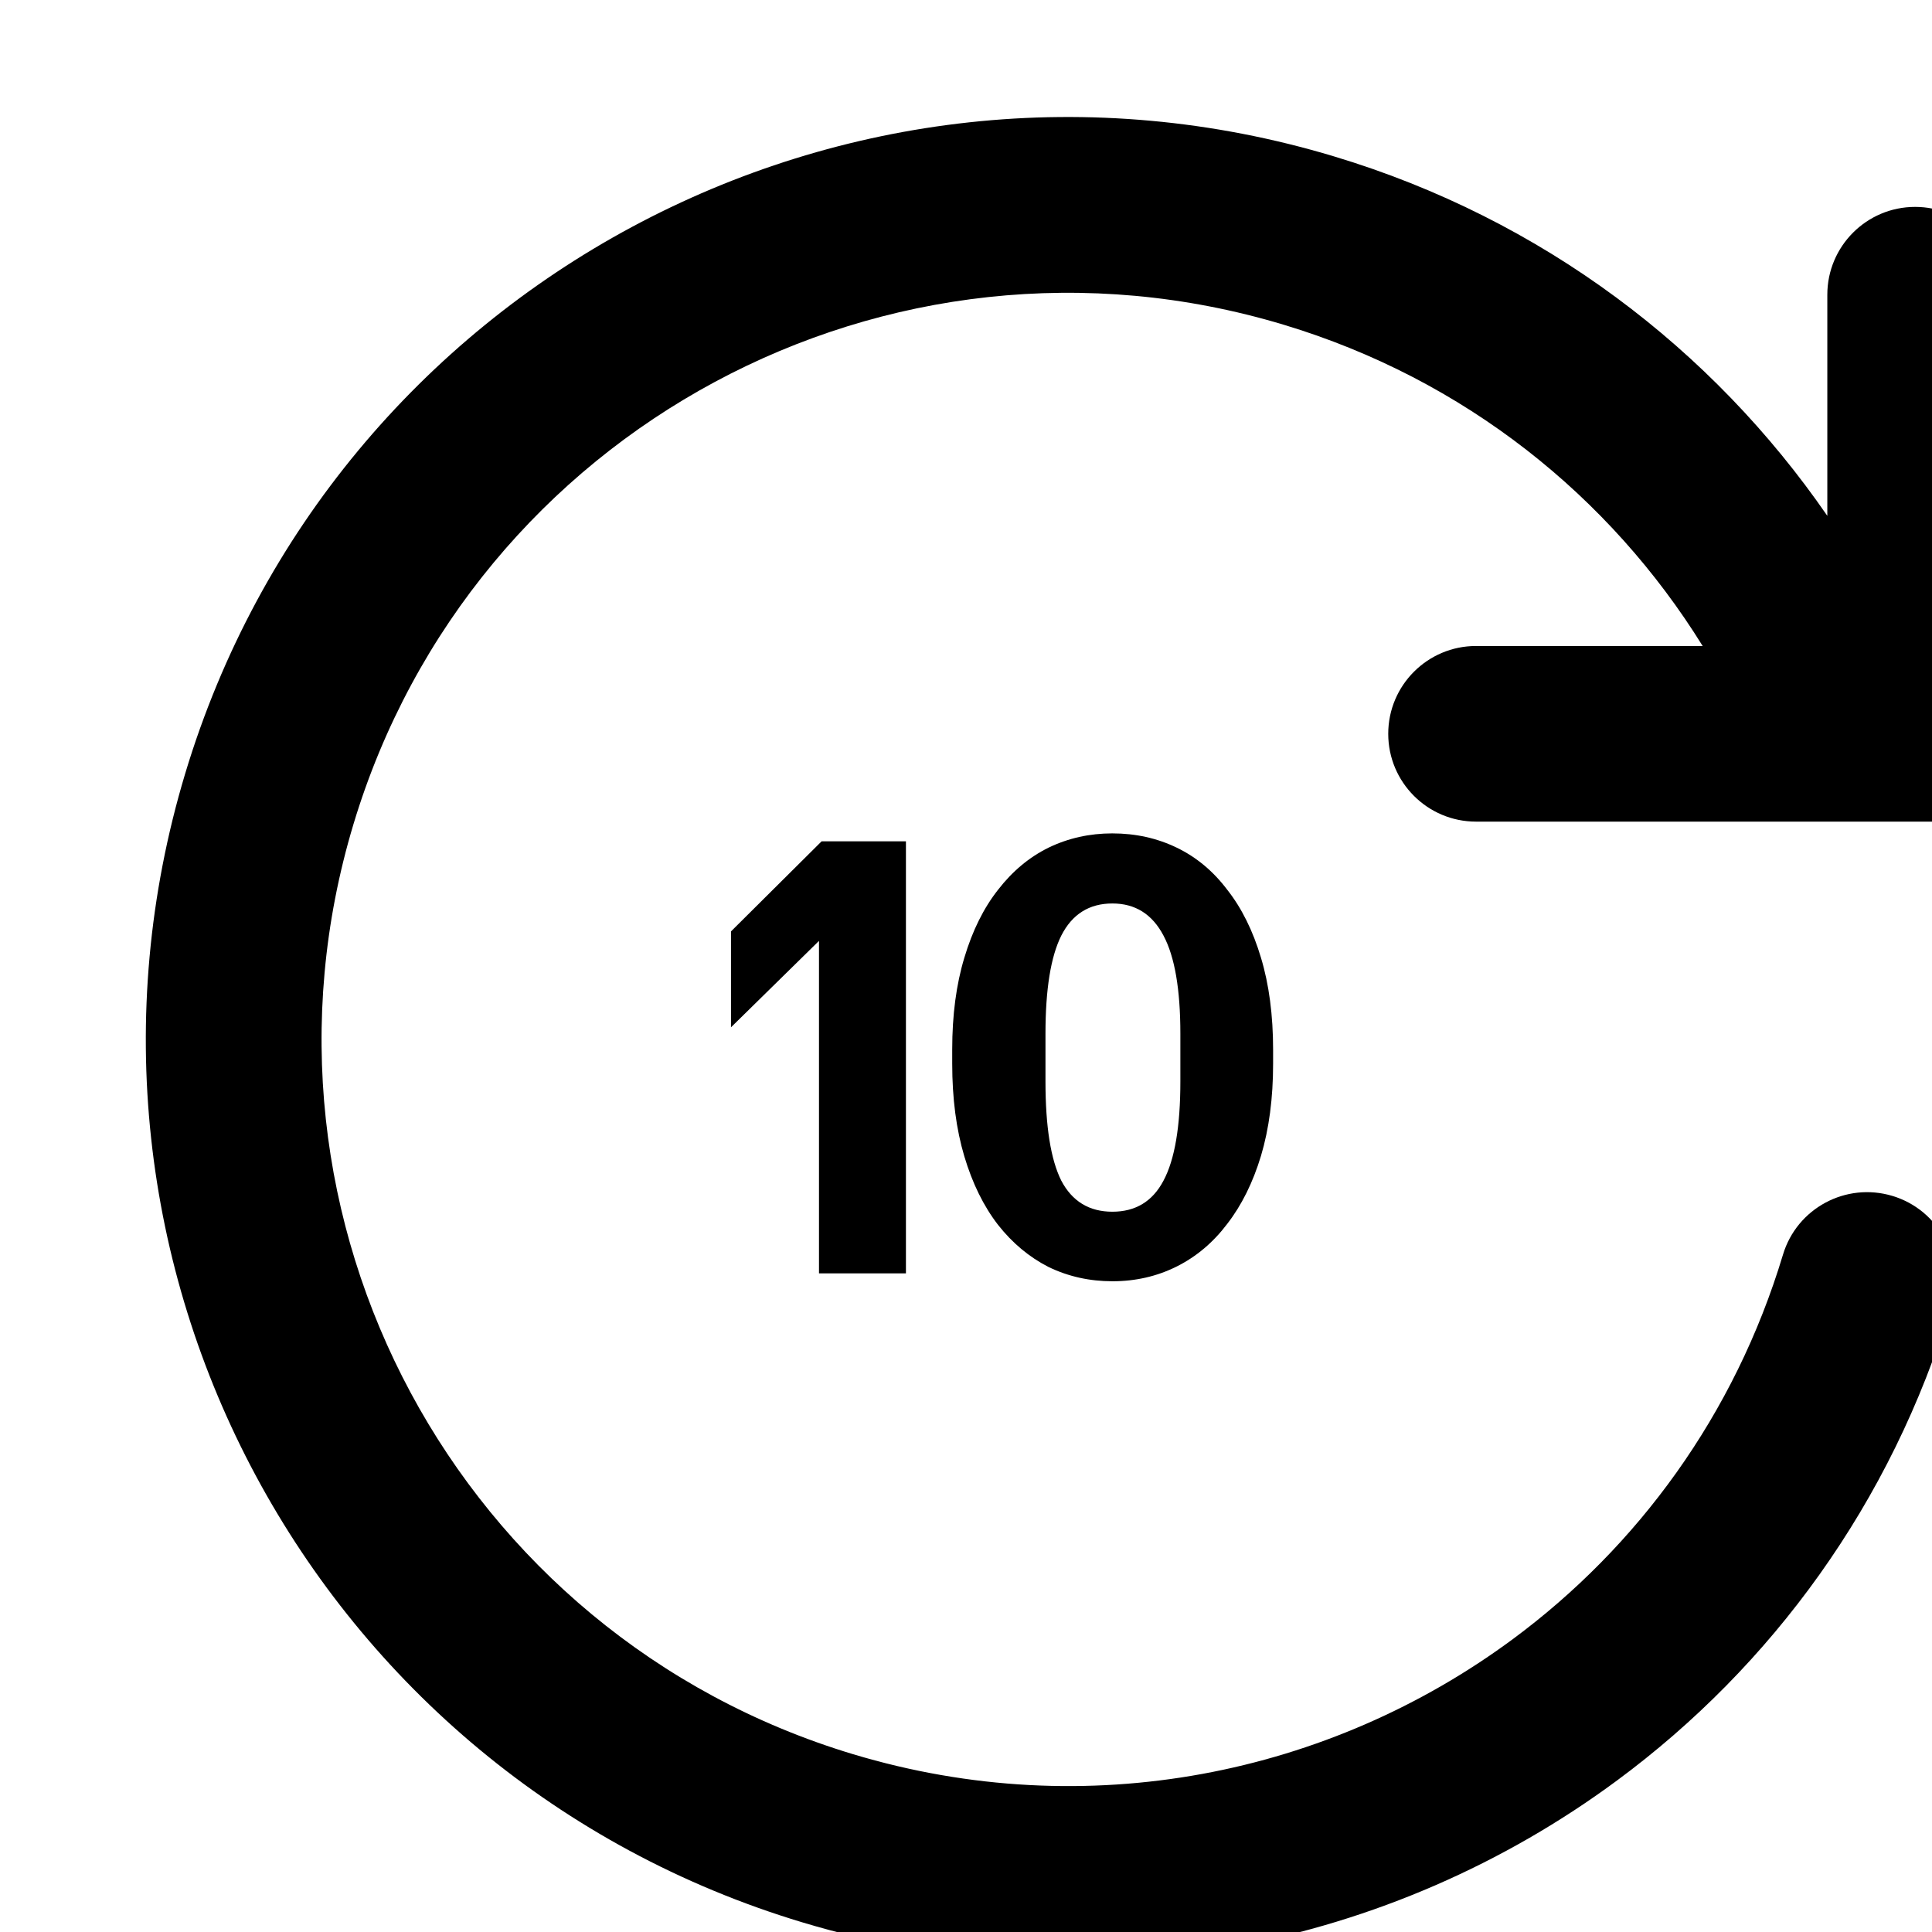 <svg fill="none" height="21" viewBox="0 0 22 22" width="21" xmlns="http://www.w3.org/2000/svg"><g fill="black"><path d="m19.389 7.357c-1.054-1.701-2.708-3.038-4.774-3.66-4.495-1.353-9.236 1.193-10.59 5.688-1.354 4.495 1.193 9.236 5.688 10.59 2.67.804 5.426.233 7.511-1.308 1.423-1.052 2.529-2.554 3.079-4.38.159-.529.717-.828 1.246-.669.529.159.828.717.669 1.246-.678 2.253-2.047 4.112-3.805 5.411-2.57 1.9-5.977 2.609-9.277 1.615-5.553-1.672-8.699-7.529-7.027-13.082 1.672-5.553 7.529-8.699 13.082-7.027 2.376.715 4.311 2.198 5.617 4.093v-2.518c0-.552.448-1 1-1.0.552 0 1 .448 1 1l0 6-6.0 0c-.552 0-1-.448-1-1 0-.552.448-1 1-1z"/><path d="m9.326 14.5v-3.786l-1.002.984v-1.092l1.032-1.026h.96v4.92z"/><path d="m12.667 9.49c.264 0 .508.054.732.162s.416.268.576.48c.164.208.292.466.384.774.092.304.138.654.138 1.05v.156c0 .392-.046.742-.138 1.05-.092.304-.22.562-.384.774-.16.212-.352.374-.576.486s-.468.168-.732.168c-.26 0-.502-.054-.726-.162-.22-.112-.412-.272-.576-.48-.164-.212-.292-.472-.384-.78s-.138-.66-.138-1.056v-.162c0-.392.046-.74.138-1.044.092-.308.22-.566.384-.774.164-.212.356-.372.576-.48.224-.108.466-.162.726-.162zm0 .798c-.264 0-.458.122-.582.366-.12.24-.18.612-.18 1.116v.546c0 .512.06.888.18 1.128.124.236.318.354.582.354s.458-.118.582-.354c.128-.24.192-.616.192-1.128v-.546c0-.504-.064-.876-.192-1.116-.128-.244-.322-.366-.582-.366z"/></g></svg>